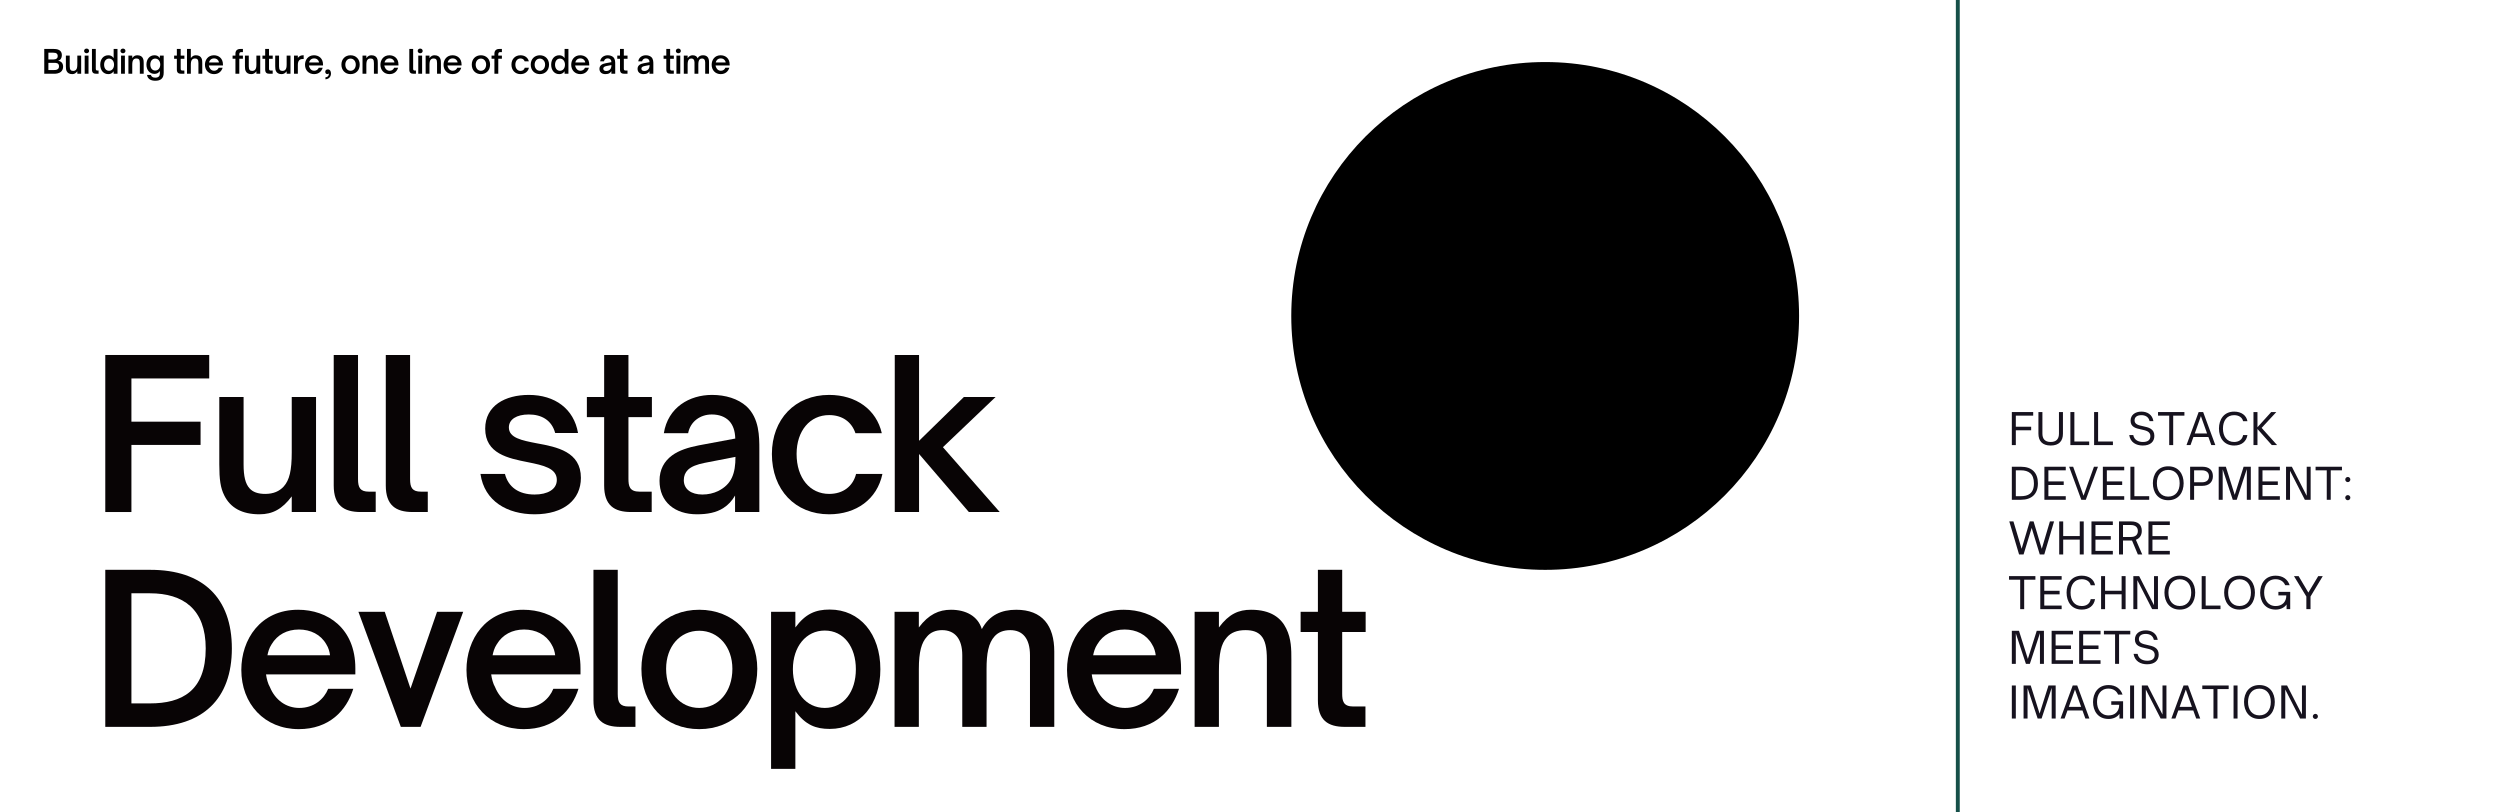 <svg xmlns="http://www.w3.org/2000/svg" xmlns:xlink="http://www.w3.org/1999/xlink" width="1280" zoomAndPan="magnify" viewBox="0 0 960 312" height="416" preserveAspectRatio="xMidYMid meet" version="1.0"><defs><g/><clipPath id="1d8c48cb63"><path d="M 495.848 23.824 L 690.844 23.824 L 690.844 218.824 L 495.848 218.824 Z M 495.848 23.824 " clip-rule="nonzero"/></clipPath><clipPath id="b55c65b488"><path d="M 593.348 23.824 C 539.496 23.824 495.848 67.477 495.848 121.324 C 495.848 175.172 539.496 218.824 593.348 218.824 C 647.195 218.824 690.844 175.172 690.844 121.324 C 690.844 67.477 647.195 23.824 593.348 23.824 Z M 593.348 23.824 " clip-rule="nonzero"/></clipPath></defs><rect x="-96" width="1152" fill="#ffffff" y="-31.2" height="374.4" fill-opacity="1"/><rect x="-96" width="1152" fill="#ffffff" y="-31.2" height="374.4" fill-opacity="1"/><g clip-path="url(#1d8c48cb63)"><g clip-path="url(#b55c65b488)"><path fill="#000000" d="M 495.848 23.824 L 690.844 23.824 L 690.844 218.824 L 495.848 218.824 Z M 495.848 23.824 " fill-opacity="1" fill-rule="nonzero"/></g></g><path stroke-linecap="round" transform="matrix(0, 0.75, -0.75, 0, 752.547, -6.322)" fill="none" stroke-linejoin="miter" d="M 1.003 1 L 431.862 1 " stroke="#165049" stroke-width="2" stroke-opacity="1" stroke-miterlimit="4"/><g fill="#000000" fill-opacity="1"><g transform="translate(16.108, 28.326)"><g><path d="M 4.754 0 C 5.391 0 6.551 -0.102 7.324 -0.785 C 7.789 -1.199 8.125 -1.859 8.125 -2.734 C 8.125 -4.008 7.426 -4.844 6.164 -4.992 C 7.102 -5.191 7.648 -6.039 7.648 -7.137 C 7.648 -7.824 7.449 -8.375 7.039 -8.773 C 6.551 -9.262 5.754 -9.523 4.594 -9.523 L 0.887 -9.523 L 0.887 0 Z M 2.473 -8.098 L 4.254 -8.098 C 4.93 -8.098 5.402 -8 5.703 -7.727 C 5.93 -7.512 6.066 -7.227 6.066 -6.812 C 6.066 -5.977 5.516 -5.504 4.52 -5.504 L 2.473 -5.504 Z M 2.473 -4.191 L 4.781 -4.191 C 5.465 -4.191 6.551 -4.145 6.551 -2.859 C 6.551 -2.371 6.391 -2.047 6.152 -1.836 C 5.715 -1.434 5.016 -1.422 4.566 -1.422 L 2.473 -1.422 Z M 2.473 -4.191 "/></g></g></g><g fill="#000000" fill-opacity="1"><g transform="translate(24.524, 28.326)"><g><path d="M 3.207 0.137 C 4.02 0.137 4.594 -0.188 5.168 -0.949 L 5.168 0 L 6.641 0 L 6.641 -6.977 L 5.168 -6.977 L 5.168 -3.605 C 5.168 -2.535 5.031 -1.934 4.68 -1.547 C 4.418 -1.262 4.055 -1.098 3.559 -1.098 C 3.121 -1.098 2.809 -1.211 2.609 -1.434 C 2.359 -1.711 2.246 -2.16 2.246 -2.883 L 2.246 -6.977 L 0.773 -6.977 L 0.773 -2.895 C 0.773 -1.961 0.848 -1.461 1.074 -1.012 C 1.449 -0.25 2.16 0.137 3.207 0.137 Z M 3.207 0.137 "/></g></g></g><g fill="#000000" fill-opacity="1"><g transform="translate(31.706, 28.326)"><g><path d="M 1.547 -7.875 C 2.086 -7.875 2.508 -8.25 2.508 -8.773 C 2.508 -9.297 2.086 -9.672 1.547 -9.672 C 1.023 -9.672 0.586 -9.297 0.586 -8.773 C 0.586 -8.25 1.023 -7.875 1.547 -7.875 Z M 2.285 0 L 2.285 -6.977 L 0.812 -6.977 L 0.812 0 Z M 2.285 0 "/></g></g></g><g fill="#000000" fill-opacity="1"><g transform="translate(34.536, 28.326)"><g><path d="M 3.32 0 L 3.32 -1.234 L 2.906 -1.234 C 2.383 -1.234 2.246 -1.473 2.246 -1.996 L 2.246 -9.523 L 0.773 -9.523 L 0.773 -1.609 C 0.773 -0.41 1.371 0 2.41 0 Z M 3.32 0 "/></g></g></g><g fill="#000000" fill-opacity="1"><g transform="translate(37.94, 28.326)"><g><path d="M 3.621 0.137 C 4.492 0.137 5.094 -0.125 5.703 -0.949 L 5.703 0 L 7.176 0 L 7.176 -9.523 L 5.703 -9.523 L 5.703 -6.027 C 5.078 -6.863 4.469 -7.102 3.621 -7.102 C 1.785 -7.102 0.551 -5.617 0.551 -3.48 C 0.551 -1.348 1.785 0.137 3.621 0.137 Z M 3.918 -1.137 C 2.758 -1.137 2.035 -2.133 2.035 -3.48 C 2.035 -4.828 2.758 -5.828 3.918 -5.828 C 5.055 -5.828 5.852 -4.855 5.852 -3.48 C 5.852 -2.109 5.055 -1.137 3.918 -1.137 Z M 3.918 -1.137 "/></g></g></g><g fill="#000000" fill-opacity="1"><g transform="translate(45.67, 28.326)"><g><path d="M 1.547 -7.875 C 2.086 -7.875 2.508 -8.25 2.508 -8.773 C 2.508 -9.297 2.086 -9.672 1.547 -9.672 C 1.023 -9.672 0.586 -9.297 0.586 -8.773 C 0.586 -8.25 1.023 -7.875 1.547 -7.875 Z M 2.285 0 L 2.285 -6.977 L 0.812 -6.977 L 0.812 0 Z M 2.285 0 "/></g></g></g><g fill="#000000" fill-opacity="1"><g transform="translate(48.5, 28.326)"><g><path d="M 2.285 0 L 2.285 -3.355 C 2.285 -4.457 2.422 -5.043 2.758 -5.418 C 3.008 -5.715 3.383 -5.867 3.895 -5.867 C 4.316 -5.867 4.629 -5.766 4.844 -5.527 C 5.094 -5.254 5.191 -4.805 5.191 -4.082 L 5.191 0 L 6.676 0 L 6.676 -4.082 C 6.676 -4.691 6.676 -5.34 6.363 -5.965 C 6.055 -6.602 5.441 -7.102 4.23 -7.102 C 3.48 -7.102 2.895 -6.852 2.285 -6.027 L 2.285 -6.977 L 0.812 -6.977 L 0.812 0 Z M 2.285 0 "/></g></g></g><g fill="#000000" fill-opacity="1"><g transform="translate(55.67, 28.326)"><g><path d="M 3.969 2.684 C 5.805 2.684 7.188 1.984 7.188 -0.387 L 7.188 -6.977 L 5.715 -6.977 L 5.715 -6.027 C 5.105 -6.852 4.504 -7.102 3.633 -7.102 C 1.797 -7.102 0.562 -5.617 0.562 -3.52 C 0.562 -1.449 1.797 0.039 3.645 0.039 C 4.492 0.039 5.105 -0.211 5.715 -1.047 L 5.715 -0.051 C 5.715 0.875 5.203 1.496 3.957 1.496 C 3.02 1.496 2.484 1.172 2.258 0.438 L 0.773 0.438 C 1.062 2.207 2.547 2.684 3.969 2.684 Z M 3.93 -1.234 C 2.77 -1.234 2.047 -2.234 2.047 -3.531 C 2.047 -4.828 2.781 -5.828 3.93 -5.828 C 5.066 -5.828 5.867 -4.855 5.867 -3.531 C 5.867 -2.207 5.078 -1.234 3.93 -1.234 Z M 3.93 -1.234 "/></g></g></g><g fill="#000000" fill-opacity="1"><g transform="translate(63.412, 28.326)"><g/></g></g><g fill="#000000" fill-opacity="1"><g transform="translate(66.554, 28.326)"><g><path d="M 4.242 0 L 4.242 -1.234 L 3.508 -1.234 C 2.895 -1.234 2.832 -1.574 2.832 -2.023 L 2.832 -5.754 L 4.254 -5.754 L 4.254 -6.977 L 2.832 -6.977 L 2.832 -9.523 L 1.359 -9.523 L 1.359 -6.977 L 0.312 -6.977 L 0.312 -5.754 L 1.359 -5.754 L 1.359 -1.609 C 1.359 -0.41 1.961 0 2.996 0 Z M 4.242 0 "/></g></g></g><g fill="#000000" fill-opacity="1"><g transform="translate(70.993, 28.326)"><g><path d="M 2.285 0 L 2.285 -3.355 C 2.285 -4.457 2.434 -5.043 2.77 -5.418 C 3.02 -5.715 3.383 -5.867 3.895 -5.867 C 4.316 -5.867 4.629 -5.766 4.844 -5.527 C 5.094 -5.254 5.203 -4.805 5.203 -4.082 L 5.203 0 L 6.676 0 L 6.676 -4.082 C 6.676 -4.691 6.676 -5.34 6.379 -5.965 C 6.055 -6.602 5.453 -7.102 4.242 -7.102 C 3.496 -7.102 2.895 -6.852 2.285 -6.027 L 2.285 -9.523 L 0.812 -9.523 L 0.812 0 Z M 2.285 0 "/></g></g></g><g fill="#000000" fill-opacity="1"><g transform="translate(78.175, 28.326)"><g><path d="M 4.008 0.137 C 5.84 0.137 6.902 -0.973 7.312 -2.309 L 5.789 -2.309 C 5.543 -1.684 4.93 -1.148 4.043 -1.148 C 3.246 -1.148 2.582 -1.621 2.258 -2.41 C 2.133 -2.621 2.059 -2.922 2.023 -3.184 L 7.438 -3.184 L 7.438 -3.559 C 7.438 -5.977 5.754 -7.102 3.969 -7.102 C 1.672 -7.102 0.523 -5.293 0.523 -3.457 C 0.523 -1.398 1.922 0.137 4.008 0.137 Z M 2.109 -4.344 C 2.148 -4.531 2.207 -4.781 2.359 -5.004 C 2.707 -5.59 3.293 -5.902 4.02 -5.902 C 4.719 -5.902 5.34 -5.605 5.68 -5.004 C 5.816 -4.793 5.879 -4.543 5.902 -4.344 Z M 2.109 -4.344 "/></g></g></g><g fill="#000000" fill-opacity="1"><g transform="translate(85.868, 28.326)"><g/></g></g><g fill="#000000" fill-opacity="1"><g transform="translate(89.009, 28.326)"><g><path d="M 2.883 0 L 2.883 -5.766 L 4.27 -5.766 L 4.27 -6.977 L 2.883 -6.977 L 2.883 -7.488 C 2.883 -8.086 3.156 -8.312 3.621 -8.312 L 4.27 -8.312 L 4.27 -9.523 L 3.27 -9.523 C 2.047 -9.523 1.398 -8.875 1.398 -7.699 L 1.398 -6.977 L 0.301 -6.977 L 0.301 -5.766 L 1.398 -5.766 L 1.398 0 Z M 2.883 0 "/></g></g></g><g fill="#000000" fill-opacity="1"><g transform="translate(93.286, 28.326)"><g><path d="M 3.207 0.137 C 4.02 0.137 4.594 -0.188 5.168 -0.949 L 5.168 0 L 6.641 0 L 6.641 -6.977 L 5.168 -6.977 L 5.168 -3.605 C 5.168 -2.535 5.031 -1.934 4.68 -1.547 C 4.418 -1.262 4.055 -1.098 3.559 -1.098 C 3.121 -1.098 2.809 -1.211 2.609 -1.434 C 2.359 -1.711 2.246 -2.16 2.246 -2.883 L 2.246 -6.977 L 0.773 -6.977 L 0.773 -2.895 C 0.773 -1.961 0.848 -1.461 1.074 -1.012 C 1.449 -0.25 2.16 0.137 3.207 0.137 Z M 3.207 0.137 "/></g></g></g><g fill="#000000" fill-opacity="1"><g transform="translate(100.468, 28.326)"><g><path d="M 4.242 0 L 4.242 -1.234 L 3.508 -1.234 C 2.895 -1.234 2.832 -1.574 2.832 -2.023 L 2.832 -5.754 L 4.254 -5.754 L 4.254 -6.977 L 2.832 -6.977 L 2.832 -9.523 L 1.359 -9.523 L 1.359 -6.977 L 0.312 -6.977 L 0.312 -5.754 L 1.359 -5.754 L 1.359 -1.609 C 1.359 -0.41 1.961 0 2.996 0 Z M 4.242 0 "/></g></g></g><g fill="#000000" fill-opacity="1"><g transform="translate(104.906, 28.326)"><g><path d="M 3.207 0.137 C 4.02 0.137 4.594 -0.188 5.168 -0.949 L 5.168 0 L 6.641 0 L 6.641 -6.977 L 5.168 -6.977 L 5.168 -3.605 C 5.168 -2.535 5.031 -1.934 4.68 -1.547 C 4.418 -1.262 4.055 -1.098 3.559 -1.098 C 3.121 -1.098 2.809 -1.211 2.609 -1.434 C 2.359 -1.711 2.246 -2.16 2.246 -2.883 L 2.246 -6.977 L 0.773 -6.977 L 0.773 -2.895 C 0.773 -1.961 0.848 -1.461 1.074 -1.012 C 1.449 -0.25 2.16 0.137 3.207 0.137 Z M 3.207 0.137 "/></g></g></g><g fill="#000000" fill-opacity="1"><g transform="translate(112.088, 28.326)"><g><path d="M 2.285 0 L 2.285 -3.371 C 2.285 -4.27 2.473 -4.855 2.859 -5.215 C 3.156 -5.516 3.57 -5.664 4.145 -5.664 L 4.52 -5.664 L 4.52 -7.102 L 4.355 -7.102 C 3.496 -7.102 2.859 -6.852 2.285 -6.102 L 2.285 -6.977 L 0.812 -6.977 L 0.812 0 Z M 2.285 0 "/></g></g></g><g fill="#000000" fill-opacity="1"><g transform="translate(116.602, 28.326)"><g><path d="M 4.008 0.137 C 5.84 0.137 6.902 -0.973 7.312 -2.309 L 5.789 -2.309 C 5.543 -1.684 4.93 -1.148 4.043 -1.148 C 3.246 -1.148 2.582 -1.621 2.258 -2.41 C 2.133 -2.621 2.059 -2.922 2.023 -3.184 L 7.438 -3.184 L 7.438 -3.559 C 7.438 -5.977 5.754 -7.102 3.969 -7.102 C 1.672 -7.102 0.523 -5.293 0.523 -3.457 C 0.523 -1.398 1.922 0.137 4.008 0.137 Z M 2.109 -4.344 C 2.148 -4.531 2.207 -4.781 2.359 -5.004 C 2.707 -5.59 3.293 -5.902 4.02 -5.902 C 4.719 -5.902 5.34 -5.605 5.68 -5.004 C 5.816 -4.793 5.879 -4.543 5.902 -4.344 Z M 2.109 -4.344 "/></g></g></g><g fill="#000000" fill-opacity="1"><g transform="translate(124.295, 28.326)"><g><path d="M 0.676 2.133 C 2.234 2.008 2.797 0.91 2.797 -0.102 C 2.797 -1.035 2.371 -1.684 1.586 -1.684 C 0.984 -1.684 0.598 -1.297 0.598 -0.75 C 0.598 -0.199 0.973 0.125 1.371 0.125 C 1.637 0.125 1.836 0.051 1.973 -0.148 C 1.984 -0.023 1.984 0.102 1.973 0.211 C 1.922 0.859 1.461 1.297 0.676 1.359 Z M 0.676 2.133 "/></g></g></g><g fill="#000000" fill-opacity="1"><g transform="translate(127.436, 28.326)"><g/></g></g><g fill="#000000" fill-opacity="1"><g transform="translate(130.578, 28.326)"><g><path d="M 4.031 0.137 C 6.129 0.137 7.551 -1.371 7.551 -3.52 C 7.551 -5.617 6.102 -7.102 4.031 -7.102 C 1.961 -7.102 0.523 -5.617 0.523 -3.52 C 0.523 -1.348 1.961 0.137 4.031 0.137 Z M 4.031 -1.148 C 2.871 -1.148 2.023 -2.109 2.023 -3.52 C 2.023 -4.867 2.859 -5.828 4.031 -5.828 C 5.203 -5.828 6.039 -4.844 6.039 -3.52 C 6.039 -2.133 5.203 -1.148 4.031 -1.148 Z M 4.031 -1.148 "/></g></g></g><g fill="#000000" fill-opacity="1"><g transform="translate(138.396, 28.326)"><g><path d="M 2.285 0 L 2.285 -3.355 C 2.285 -4.457 2.422 -5.043 2.758 -5.418 C 3.008 -5.715 3.383 -5.867 3.895 -5.867 C 4.316 -5.867 4.629 -5.766 4.844 -5.527 C 5.094 -5.254 5.191 -4.805 5.191 -4.082 L 5.191 0 L 6.676 0 L 6.676 -4.082 C 6.676 -4.691 6.676 -5.34 6.363 -5.965 C 6.055 -6.602 5.441 -7.102 4.23 -7.102 C 3.48 -7.102 2.895 -6.852 2.285 -6.027 L 2.285 -6.977 L 0.812 -6.977 L 0.812 0 Z M 2.285 0 "/></g></g></g><g fill="#000000" fill-opacity="1"><g transform="translate(145.565, 28.326)"><g><path d="M 4.008 0.137 C 5.84 0.137 6.902 -0.973 7.312 -2.309 L 5.789 -2.309 C 5.543 -1.684 4.93 -1.148 4.043 -1.148 C 3.246 -1.148 2.582 -1.621 2.258 -2.41 C 2.133 -2.621 2.059 -2.922 2.023 -3.184 L 7.438 -3.184 L 7.438 -3.559 C 7.438 -5.977 5.754 -7.102 3.969 -7.102 C 1.672 -7.102 0.523 -5.293 0.523 -3.457 C 0.523 -1.398 1.922 0.137 4.008 0.137 Z M 2.109 -4.344 C 2.148 -4.531 2.207 -4.781 2.359 -5.004 C 2.707 -5.59 3.293 -5.902 4.02 -5.902 C 4.719 -5.902 5.34 -5.605 5.68 -5.004 C 5.816 -4.793 5.879 -4.543 5.902 -4.344 Z M 2.109 -4.344 "/></g></g></g><g fill="#000000" fill-opacity="1"><g transform="translate(153.258, 28.326)"><g/></g></g><g fill="#000000" fill-opacity="1"><g transform="translate(156.4, 28.326)"><g><path d="M 3.32 0 L 3.32 -1.234 L 2.906 -1.234 C 2.383 -1.234 2.246 -1.473 2.246 -1.996 L 2.246 -9.523 L 0.773 -9.523 L 0.773 -1.609 C 0.773 -0.41 1.371 0 2.41 0 Z M 3.32 0 "/></g></g></g><g fill="#000000" fill-opacity="1"><g transform="translate(159.804, 28.326)"><g><path d="M 1.547 -7.875 C 2.086 -7.875 2.508 -8.25 2.508 -8.773 C 2.508 -9.297 2.086 -9.672 1.547 -9.672 C 1.023 -9.672 0.586 -9.297 0.586 -8.773 C 0.586 -8.25 1.023 -7.875 1.547 -7.875 Z M 2.285 0 L 2.285 -6.977 L 0.812 -6.977 L 0.812 0 Z M 2.285 0 "/></g></g></g><g fill="#000000" fill-opacity="1"><g transform="translate(162.634, 28.326)"><g><path d="M 2.285 0 L 2.285 -3.355 C 2.285 -4.457 2.422 -5.043 2.758 -5.418 C 3.008 -5.715 3.383 -5.867 3.895 -5.867 C 4.316 -5.867 4.629 -5.766 4.844 -5.527 C 5.094 -5.254 5.191 -4.805 5.191 -4.082 L 5.191 0 L 6.676 0 L 6.676 -4.082 C 6.676 -4.691 6.676 -5.34 6.363 -5.965 C 6.055 -6.602 5.441 -7.102 4.23 -7.102 C 3.48 -7.102 2.895 -6.852 2.285 -6.027 L 2.285 -6.977 L 0.812 -6.977 L 0.812 0 Z M 2.285 0 "/></g></g></g><g fill="#000000" fill-opacity="1"><g transform="translate(169.803, 28.326)"><g><path d="M 4.008 0.137 C 5.84 0.137 6.902 -0.973 7.312 -2.309 L 5.789 -2.309 C 5.543 -1.684 4.93 -1.148 4.043 -1.148 C 3.246 -1.148 2.582 -1.621 2.258 -2.41 C 2.133 -2.621 2.059 -2.922 2.023 -3.184 L 7.438 -3.184 L 7.438 -3.559 C 7.438 -5.977 5.754 -7.102 3.969 -7.102 C 1.672 -7.102 0.523 -5.293 0.523 -3.457 C 0.523 -1.398 1.922 0.137 4.008 0.137 Z M 2.109 -4.344 C 2.148 -4.531 2.207 -4.781 2.359 -5.004 C 2.707 -5.59 3.293 -5.902 4.02 -5.902 C 4.719 -5.902 5.34 -5.605 5.68 -5.004 C 5.816 -4.793 5.879 -4.543 5.902 -4.344 Z M 2.109 -4.344 "/></g></g></g><g fill="#000000" fill-opacity="1"><g transform="translate(177.496, 28.326)"><g/></g></g><g fill="#000000" fill-opacity="1"><g transform="translate(180.638, 28.326)"><g><path d="M 4.031 0.137 C 6.129 0.137 7.551 -1.371 7.551 -3.52 C 7.551 -5.617 6.102 -7.102 4.031 -7.102 C 1.961 -7.102 0.523 -5.617 0.523 -3.52 C 0.523 -1.348 1.961 0.137 4.031 0.137 Z M 4.031 -1.148 C 2.871 -1.148 2.023 -2.109 2.023 -3.52 C 2.023 -4.867 2.859 -5.828 4.031 -5.828 C 5.203 -5.828 6.039 -4.844 6.039 -3.52 C 6.039 -2.133 5.203 -1.148 4.031 -1.148 Z M 4.031 -1.148 "/></g></g></g><g fill="#000000" fill-opacity="1"><g transform="translate(188.456, 28.326)"><g><path d="M 2.883 0 L 2.883 -5.766 L 4.27 -5.766 L 4.27 -6.977 L 2.883 -6.977 L 2.883 -7.488 C 2.883 -8.086 3.156 -8.312 3.621 -8.312 L 4.27 -8.312 L 4.27 -9.523 L 3.27 -9.523 C 2.047 -9.523 1.398 -8.875 1.398 -7.699 L 1.398 -6.977 L 0.301 -6.977 L 0.301 -5.766 L 1.398 -5.766 L 1.398 0 Z M 2.883 0 "/></g></g></g><g fill="#000000" fill-opacity="1"><g transform="translate(192.732, 28.326)"><g/></g></g><g fill="#000000" fill-opacity="1"><g transform="translate(195.874, 28.326)"><g><path d="M 3.992 0.137 C 5.641 0.137 6.902 -0.773 7.227 -2.309 L 5.629 -2.309 C 5.441 -1.574 4.855 -1.098 3.992 -1.098 C 2.832 -1.098 2.023 -2.059 2.023 -3.52 C 2.023 -4.93 2.832 -5.879 3.992 -5.879 C 4.781 -5.879 5.355 -5.48 5.59 -4.781 L 7.188 -4.781 C 6.863 -6.203 5.641 -7.102 3.992 -7.102 C 1.922 -7.102 0.523 -5.617 0.523 -3.52 C 0.523 -1.348 1.934 0.137 3.992 0.137 Z M 3.992 0.137 "/></g></g></g><g fill="#000000" fill-opacity="1"><g transform="translate(203.28, 28.326)"><g><path d="M 4.031 0.137 C 6.129 0.137 7.551 -1.371 7.551 -3.52 C 7.551 -5.617 6.102 -7.102 4.031 -7.102 C 1.961 -7.102 0.523 -5.617 0.523 -3.52 C 0.523 -1.348 1.961 0.137 4.031 0.137 Z M 4.031 -1.148 C 2.871 -1.148 2.023 -2.109 2.023 -3.52 C 2.023 -4.867 2.859 -5.828 4.031 -5.828 C 5.203 -5.828 6.039 -4.844 6.039 -3.52 C 6.039 -2.133 5.203 -1.148 4.031 -1.148 Z M 4.031 -1.148 "/></g></g></g><g fill="#000000" fill-opacity="1"><g transform="translate(211.098, 28.326)"><g><path d="M 3.621 0.137 C 4.492 0.137 5.094 -0.125 5.703 -0.949 L 5.703 0 L 7.176 0 L 7.176 -9.523 L 5.703 -9.523 L 5.703 -6.027 C 5.078 -6.863 4.469 -7.102 3.621 -7.102 C 1.785 -7.102 0.551 -5.617 0.551 -3.48 C 0.551 -1.348 1.785 0.137 3.621 0.137 Z M 3.918 -1.137 C 2.758 -1.137 2.035 -2.133 2.035 -3.48 C 2.035 -4.828 2.758 -5.828 3.918 -5.828 C 5.055 -5.828 5.852 -4.855 5.852 -3.48 C 5.852 -2.109 5.055 -1.137 3.918 -1.137 Z M 3.918 -1.137 "/></g></g></g><g fill="#000000" fill-opacity="1"><g transform="translate(218.828, 28.326)"><g><path d="M 4.008 0.137 C 5.84 0.137 6.902 -0.973 7.312 -2.309 L 5.789 -2.309 C 5.543 -1.684 4.93 -1.148 4.043 -1.148 C 3.246 -1.148 2.582 -1.621 2.258 -2.41 C 2.133 -2.621 2.059 -2.922 2.023 -3.184 L 7.438 -3.184 L 7.438 -3.559 C 7.438 -5.977 5.754 -7.102 3.969 -7.102 C 1.672 -7.102 0.523 -5.293 0.523 -3.457 C 0.523 -1.398 1.922 0.137 4.008 0.137 Z M 2.109 -4.344 C 2.148 -4.531 2.207 -4.781 2.359 -5.004 C 2.707 -5.59 3.293 -5.902 4.02 -5.902 C 4.719 -5.902 5.34 -5.605 5.68 -5.004 C 5.816 -4.793 5.879 -4.543 5.902 -4.344 Z M 2.109 -4.344 "/></g></g></g><g fill="#000000" fill-opacity="1"><g transform="translate(226.521, 28.326)"><g/></g></g><g fill="#000000" fill-opacity="1"><g transform="translate(229.663, 28.326)"><g><path d="M 2.797 0.137 C 3.418 0.137 3.969 0.039 4.406 -0.25 C 4.68 -0.426 4.918 -0.676 5.105 -1 L 5.105 0 L 6.578 0 L 6.578 -3.781 C 6.578 -4.582 6.578 -5.68 5.805 -6.402 C 5.277 -6.875 4.52 -7.102 3.707 -7.102 C 2.348 -7.102 1.035 -6.352 0.785 -4.781 L 2.258 -4.781 C 2.395 -5.492 2.996 -5.914 3.695 -5.914 C 4.145 -5.914 4.492 -5.777 4.742 -5.527 C 4.98 -5.277 5.105 -4.93 5.117 -4.457 L 2.906 -4.043 C 2.27 -3.918 1.711 -3.742 1.285 -3.434 C 0.812 -3.082 0.523 -2.582 0.523 -1.898 C 0.523 -0.598 1.461 0.137 2.797 0.137 Z M 3.121 -1.062 C 2.457 -1.062 1.996 -1.371 1.996 -1.934 C 1.996 -2.195 2.086 -2.395 2.246 -2.559 C 2.457 -2.758 2.77 -2.883 3.27 -2.984 L 5.129 -3.344 C 5.129 -2.348 4.906 -1.684 4.082 -1.273 C 3.793 -1.137 3.469 -1.062 3.121 -1.062 Z M 3.121 -1.062 "/></g></g></g><g fill="#000000" fill-opacity="1"><g transform="translate(236.72, 28.326)"><g><path d="M 4.242 0 L 4.242 -1.234 L 3.508 -1.234 C 2.895 -1.234 2.832 -1.574 2.832 -2.023 L 2.832 -5.754 L 4.254 -5.754 L 4.254 -6.977 L 2.832 -6.977 L 2.832 -9.523 L 1.359 -9.523 L 1.359 -6.977 L 0.312 -6.977 L 0.312 -5.754 L 1.359 -5.754 L 1.359 -1.609 C 1.359 -0.41 1.961 0 2.996 0 Z M 4.242 0 "/></g></g></g><g fill="#000000" fill-opacity="1"><g transform="translate(241.159, 28.326)"><g/></g></g><g fill="#000000" fill-opacity="1"><g transform="translate(244.301, 28.326)"><g><path d="M 2.797 0.137 C 3.418 0.137 3.969 0.039 4.406 -0.25 C 4.68 -0.426 4.918 -0.676 5.105 -1 L 5.105 0 L 6.578 0 L 6.578 -3.781 C 6.578 -4.582 6.578 -5.68 5.805 -6.402 C 5.277 -6.875 4.52 -7.102 3.707 -7.102 C 2.348 -7.102 1.035 -6.352 0.785 -4.781 L 2.258 -4.781 C 2.395 -5.492 2.996 -5.914 3.695 -5.914 C 4.145 -5.914 4.492 -5.777 4.742 -5.527 C 4.98 -5.277 5.105 -4.93 5.117 -4.457 L 2.906 -4.043 C 2.27 -3.918 1.711 -3.742 1.285 -3.434 C 0.812 -3.082 0.523 -2.582 0.523 -1.898 C 0.523 -0.598 1.461 0.137 2.797 0.137 Z M 3.121 -1.062 C 2.457 -1.062 1.996 -1.371 1.996 -1.934 C 1.996 -2.195 2.086 -2.395 2.246 -2.559 C 2.457 -2.758 2.77 -2.883 3.27 -2.984 L 5.129 -3.344 C 5.129 -2.348 4.906 -1.684 4.082 -1.273 C 3.793 -1.137 3.469 -1.062 3.121 -1.062 Z M 3.121 -1.062 "/></g></g></g><g fill="#000000" fill-opacity="1"><g transform="translate(251.358, 28.326)"><g/></g></g><g fill="#000000" fill-opacity="1"><g transform="translate(254.5, 28.326)"><g><path d="M 4.242 0 L 4.242 -1.234 L 3.508 -1.234 C 2.895 -1.234 2.832 -1.574 2.832 -2.023 L 2.832 -5.754 L 4.254 -5.754 L 4.254 -6.977 L 2.832 -6.977 L 2.832 -9.523 L 1.359 -9.523 L 1.359 -6.977 L 0.312 -6.977 L 0.312 -5.754 L 1.359 -5.754 L 1.359 -1.609 C 1.359 -0.41 1.961 0 2.996 0 Z M 4.242 0 "/></g></g></g><g fill="#000000" fill-opacity="1"><g transform="translate(258.938, 28.326)"><g><path d="M 1.547 -7.875 C 2.086 -7.875 2.508 -8.25 2.508 -8.773 C 2.508 -9.297 2.086 -9.672 1.547 -9.672 C 1.023 -9.672 0.586 -9.297 0.586 -8.773 C 0.586 -8.25 1.023 -7.875 1.547 -7.875 Z M 2.285 0 L 2.285 -6.977 L 0.812 -6.977 L 0.812 0 Z M 2.285 0 "/></g></g></g><g fill="#000000" fill-opacity="1"><g transform="translate(261.769, 28.326)"><g><path d="M 2.285 0 L 2.285 -3.508 C 2.285 -4.555 2.445 -5.105 2.77 -5.465 C 2.984 -5.727 3.309 -5.867 3.695 -5.867 C 4.457 -5.867 4.918 -5.355 4.918 -4.344 L 4.918 0 L 6.391 0 L 6.391 -3.508 C 6.391 -4.441 6.504 -5.078 6.875 -5.492 C 7.09 -5.727 7.402 -5.867 7.824 -5.867 C 8.574 -5.867 9.023 -5.367 9.023 -4.344 L 9.023 0 L 10.496 0 L 10.496 -4.566 C 10.496 -6.141 9.773 -7.102 8.188 -7.102 C 7.301 -7.102 6.566 -6.789 6.102 -5.93 C 5.867 -6.715 5.141 -7.102 4.23 -7.102 C 3.508 -7.102 2.883 -6.828 2.285 -6.027 L 2.285 -6.977 L 0.812 -6.977 L 0.812 0 Z M 2.285 0 "/></g></g></g><g fill="#000000" fill-opacity="1"><g transform="translate(272.753, 28.326)"><g><path d="M 4.008 0.137 C 5.84 0.137 6.902 -0.973 7.312 -2.309 L 5.789 -2.309 C 5.543 -1.684 4.93 -1.148 4.043 -1.148 C 3.246 -1.148 2.582 -1.621 2.258 -2.41 C 2.133 -2.621 2.059 -2.922 2.023 -3.184 L 7.438 -3.184 L 7.438 -3.559 C 7.438 -5.977 5.754 -7.102 3.969 -7.102 C 1.672 -7.102 0.523 -5.293 0.523 -3.457 C 0.523 -1.398 1.922 0.137 4.008 0.137 Z M 2.109 -4.344 C 2.148 -4.531 2.207 -4.781 2.359 -5.004 C 2.707 -5.59 3.293 -5.902 4.02 -5.902 C 4.719 -5.902 5.34 -5.605 5.68 -5.004 C 5.816 -4.793 5.879 -4.543 5.902 -4.344 Z M 2.109 -4.344 "/></g></g></g><g fill="#080405" fill-opacity="1"><g transform="translate(34.816, 196.618)"><g><path d="M 15.648 0 L 15.648 -25.766 L 42.203 -25.766 L 42.203 -34.695 L 15.648 -34.695 L 15.648 -51.293 L 45.523 -51.293 L 45.523 -60.305 L 5.613 -60.305 L 5.613 0 Z M 15.648 0 "/></g></g></g><g fill="#080405" fill-opacity="1"><g transform="translate(79.31, 196.618)"><g><path d="M 20.312 0.871 C 25.449 0.871 29.086 -1.184 32.719 -6.008 L 32.719 0 L 42.047 0 L 42.047 -44.18 L 32.719 -44.18 L 32.719 -22.84 C 32.719 -16.043 31.852 -12.25 29.637 -9.801 C 27.977 -7.984 25.688 -6.957 22.523 -6.957 C 19.758 -6.957 17.781 -7.668 16.52 -9.09 C 14.938 -10.828 14.227 -13.672 14.227 -18.258 L 14.227 -44.18 L 4.898 -44.18 L 4.898 -18.336 C 4.898 -12.41 5.375 -9.246 6.797 -6.402 C 9.168 -1.582 13.672 0.871 20.312 0.871 Z M 20.312 0.871 "/></g></g></g><g fill="#080405" fill-opacity="1"><g transform="translate(123.251, 196.618)"><g><path d="M 21.023 0 L 21.023 -7.824 L 18.414 -7.824 C 15.094 -7.824 14.227 -9.324 14.227 -12.645 L 14.227 -60.305 L 4.898 -60.305 L 4.898 -10.195 C 4.898 -2.609 8.695 0 15.254 0 Z M 21.023 0 "/></g></g></g><g fill="#080405" fill-opacity="1"><g transform="translate(143.245, 196.618)"><g><path d="M 21.023 0 L 21.023 -7.824 L 18.414 -7.824 C 15.094 -7.824 14.227 -9.324 14.227 -12.645 L 14.227 -60.305 L 4.898 -60.305 L 4.898 -10.195 C 4.898 -2.609 8.695 0 15.254 0 Z M 21.023 0 "/></g></g></g><g fill="#080405" fill-opacity="1"><g transform="translate(163.24, 196.618)"><g/></g></g><g fill="#080405" fill-opacity="1"><g transform="translate(181.575, 196.618)"><g><path d="M 23.711 0.871 C 34.934 0.871 41.492 -4.742 41.492 -13.121 C 41.492 -23.156 32.324 -24.977 24.5 -26.398 C 18.809 -27.504 13.832 -28.453 13.832 -32.484 C 13.832 -35.566 16.754 -37.461 21.496 -37.461 C 26.32 -37.461 30.27 -35.328 31.613 -30.348 L 40.387 -30.348 C 38.805 -39.598 31.535 -44.973 21.496 -44.973 C 12.41 -44.973 4.742 -40.859 4.742 -32.008 C 4.742 -22.367 13.594 -20.629 21.18 -19.125 C 27.031 -17.941 32.246 -16.836 32.246 -12.328 C 32.246 -8.695 28.691 -6.719 23.711 -6.719 C 17.547 -6.719 13.594 -9.641 12.328 -14.621 L 2.926 -14.621 C 4.426 -4.109 13.277 0.871 23.711 0.871 Z M 23.711 0.871 "/></g></g></g><g fill="#080405" fill-opacity="1"><g transform="translate(223.382, 196.618)"><g><path d="M 26.871 0 L 26.871 -7.824 L 22.207 -7.824 C 18.336 -7.824 17.941 -9.957 17.941 -12.805 L 17.941 -36.434 L 26.949 -36.434 L 26.949 -44.18 L 17.941 -44.18 L 17.941 -60.305 L 8.613 -60.305 L 8.613 -44.18 L 1.977 -44.18 L 1.977 -36.434 L 8.613 -36.434 L 8.613 -10.195 C 8.613 -2.609 12.41 0 18.969 0 Z M 26.871 0 "/></g></g></g><g fill="#080405" fill-opacity="1"><g transform="translate(249.936, 196.618)"><g><path d="M 17.703 0.871 C 21.656 0.871 25.133 0.238 27.898 -1.582 C 29.637 -2.688 31.141 -4.27 32.324 -6.324 L 32.324 0 L 41.652 0 L 41.652 -23.949 C 41.652 -29.004 41.652 -35.961 36.75 -40.547 C 33.434 -43.547 28.609 -44.973 23.473 -44.973 C 14.859 -44.973 6.559 -40.23 4.98 -30.27 L 14.305 -30.27 C 15.176 -34.777 18.969 -37.461 23.395 -37.461 C 26.238 -37.461 28.453 -36.594 30.035 -35.012 C 31.535 -33.434 32.324 -31.219 32.406 -28.215 L 18.414 -25.605 C 14.383 -24.816 10.828 -23.711 8.141 -21.734 C 5.137 -19.523 3.32 -16.359 3.32 -12.012 C 3.32 -3.793 9.246 0.871 17.703 0.871 Z M 19.758 -6.719 C 15.57 -6.719 12.645 -8.695 12.645 -12.25 C 12.645 -13.91 13.199 -15.176 14.227 -16.203 C 15.57 -17.465 17.547 -18.258 20.707 -18.891 L 32.484 -21.18 C 32.484 -14.859 31.062 -10.668 25.844 -8.062 C 24.027 -7.191 21.973 -6.719 19.758 -6.719 Z M 19.758 -6.719 "/></g></g></g><g fill="#080405" fill-opacity="1"><g transform="translate(293.087, 196.618)"><g><path d="M 25.293 0.871 C 35.723 0.871 43.707 -4.898 45.762 -14.621 L 35.645 -14.621 C 34.461 -9.957 30.746 -6.957 25.293 -6.957 C 17.941 -6.957 12.805 -13.039 12.805 -22.289 C 12.805 -31.219 17.941 -37.227 25.293 -37.227 C 30.27 -37.227 33.906 -34.695 35.406 -30.27 L 45.523 -30.27 C 43.469 -39.281 35.723 -44.973 25.293 -44.973 C 12.172 -44.973 3.32 -35.566 3.32 -22.289 C 3.32 -8.535 12.25 0.871 25.293 0.871 Z M 25.293 0.871 "/></g></g></g><g fill="#080405" fill-opacity="1"><g transform="translate(338.451, 196.618)"><g><path d="M 14.465 0 L 14.465 -22.289 L 33.59 0 L 45.445 0 L 23.633 -24.895 L 43.863 -44.18 L 31.691 -44.18 L 14.465 -27.348 L 14.465 -60.305 L 5.137 -60.305 L 5.137 0 Z M 14.465 0 "/></g></g></g><g fill="#080405" fill-opacity="1"><g transform="translate(34.816, 279.118)"><g><path d="M 22.84 0 C 43.152 0 54.219 -10.828 54.219 -30.113 C 54.219 -49.477 43.152 -60.305 22.922 -60.305 L 5.613 -60.305 L 5.613 0 Z M 15.648 -51.293 L 22.762 -51.293 C 35.566 -51.293 44.18 -45.207 44.18 -30.113 C 44.18 -13.754 35.012 -9.012 22.762 -9.012 L 15.648 -9.012 Z M 15.648 -51.293 "/></g></g></g><g fill="#080405" fill-opacity="1"><g transform="translate(89.347, 279.118)"><g><path d="M 25.371 0.871 C 36.988 0.871 43.707 -6.164 46.316 -14.621 L 36.672 -14.621 C 35.09 -10.668 31.219 -7.27 25.605 -7.27 C 20.551 -7.27 16.359 -10.273 14.305 -15.254 C 13.516 -16.598 13.039 -18.496 12.805 -20.152 L 47.105 -20.152 L 47.105 -22.523 C 47.105 -37.859 36.434 -44.973 25.133 -44.973 C 10.59 -44.973 3.32 -33.512 3.32 -21.895 C 3.32 -8.852 12.172 0.871 25.371 0.871 Z M 13.355 -27.504 C 13.594 -28.691 13.988 -30.27 14.938 -31.691 C 17.152 -35.406 20.867 -37.383 25.449 -37.383 C 29.875 -37.383 33.828 -35.488 35.961 -31.691 C 36.832 -30.348 37.227 -28.77 37.383 -27.504 Z M 13.355 -27.504 "/></g></g></g><g fill="#080405" fill-opacity="1"><g transform="translate(136.528, 279.118)"><g><path d="M 24.977 0 L 41.336 -44.18 L 31.297 -44.18 L 21.102 -14.699 L 11.223 -44.18 L 1.105 -44.18 L 17.387 0 Z M 24.977 0 "/></g></g></g><g fill="#080405" fill-opacity="1"><g transform="translate(175.806, 279.118)"><g><path d="M 25.371 0.871 C 36.988 0.871 43.707 -6.164 46.316 -14.621 L 36.672 -14.621 C 35.09 -10.668 31.219 -7.27 25.605 -7.27 C 20.551 -7.27 16.359 -10.273 14.305 -15.254 C 13.516 -16.598 13.039 -18.496 12.805 -20.152 L 47.105 -20.152 L 47.105 -22.523 C 47.105 -37.859 36.434 -44.973 25.133 -44.973 C 10.59 -44.973 3.32 -33.512 3.32 -21.895 C 3.32 -8.852 12.172 0.871 25.371 0.871 Z M 13.355 -27.504 C 13.594 -28.691 13.988 -30.27 14.938 -31.691 C 17.152 -35.406 20.867 -37.383 25.449 -37.383 C 29.875 -37.383 33.828 -35.488 35.961 -31.691 C 36.832 -30.348 37.227 -28.77 37.383 -27.504 Z M 13.355 -27.504 "/></g></g></g><g fill="#080405" fill-opacity="1"><g transform="translate(222.988, 279.118)"><g><path d="M 21.023 0 L 21.023 -7.824 L 18.414 -7.824 C 15.094 -7.824 14.227 -9.324 14.227 -12.645 L 14.227 -60.305 L 4.898 -60.305 L 4.898 -10.195 C 4.898 -2.609 8.695 0 15.254 0 Z M 21.023 0 "/></g></g></g><g fill="#080405" fill-opacity="1"><g transform="translate(242.982, 279.118)"><g><path d="M 25.527 0.871 C 38.805 0.871 47.816 -8.695 47.816 -22.289 C 47.816 -35.566 38.648 -44.973 25.527 -44.973 C 12.41 -44.973 3.32 -35.566 3.32 -22.289 C 3.32 -8.535 12.41 0.871 25.527 0.871 Z M 25.527 -7.27 C 18.18 -7.27 12.805 -13.355 12.805 -22.289 C 12.805 -30.824 18.098 -36.91 25.527 -36.91 C 32.957 -36.91 38.254 -30.664 38.254 -22.289 C 38.254 -13.516 32.957 -7.27 25.527 -7.27 Z M 25.527 -7.27 "/></g></g></g><g fill="#080405" fill-opacity="1"><g transform="translate(290.954, 279.118)"><g><path d="M 27.664 -45.051 C 22.129 -45.051 18.336 -43.391 14.465 -38.176 L 14.465 -44.18 L 5.137 -44.18 L 5.137 16.125 L 14.465 16.125 L 14.465 -6.008 C 18.414 -0.711 22.289 0.789 27.664 0.789 C 39.281 0.789 47.105 -8.613 47.105 -22.129 C 47.105 -35.645 39.281 -45.051 27.664 -45.051 Z M 25.766 -36.988 C 33.117 -36.988 37.699 -30.664 37.699 -22.129 C 37.699 -13.594 33.117 -7.27 25.766 -7.27 C 18.574 -7.27 13.516 -13.438 13.516 -22.129 C 13.516 -30.824 18.574 -36.988 25.766 -36.988 Z M 25.766 -36.988 "/></g></g></g><g fill="#080405" fill-opacity="1"><g transform="translate(338.372, 279.118)"><g><path d="M 14.465 0 L 14.465 -22.207 C 14.465 -28.848 15.492 -32.324 17.547 -34.617 C 18.891 -36.277 20.945 -37.145 23.395 -37.145 C 28.215 -37.145 31.141 -33.906 31.141 -27.504 L 31.141 0 L 40.465 0 L 40.465 -22.207 C 40.465 -28.137 41.176 -32.168 43.547 -34.777 C 44.891 -36.277 46.867 -37.145 49.555 -37.145 C 54.297 -37.145 57.141 -33.984 57.141 -27.504 L 57.141 0 L 66.469 0 L 66.469 -28.926 C 66.469 -38.887 61.883 -44.973 51.848 -44.973 C 46.234 -44.973 41.574 -42.996 38.648 -37.543 C 37.145 -42.52 32.562 -44.973 26.793 -44.973 C 22.207 -44.973 18.258 -43.23 14.465 -38.176 L 14.465 -44.18 L 5.137 -44.18 L 5.137 0 Z M 14.465 0 "/></g></g></g><g fill="#080405" fill-opacity="1"><g transform="translate(406.418, 279.118)"><g><path d="M 25.371 0.871 C 36.988 0.871 43.707 -6.164 46.316 -14.621 L 36.672 -14.621 C 35.09 -10.668 31.219 -7.27 25.605 -7.27 C 20.551 -7.27 16.359 -10.273 14.305 -15.254 C 13.516 -16.598 13.039 -18.496 12.805 -20.152 L 47.105 -20.152 L 47.105 -22.523 C 47.105 -37.859 36.434 -44.973 25.133 -44.973 C 10.59 -44.973 3.32 -33.512 3.32 -21.895 C 3.32 -8.852 12.172 0.871 25.371 0.871 Z M 13.355 -27.504 C 13.594 -28.691 13.988 -30.27 14.938 -31.691 C 17.152 -35.406 20.867 -37.383 25.449 -37.383 C 29.875 -37.383 33.828 -35.488 35.961 -31.691 C 36.832 -30.348 37.227 -28.77 37.383 -27.504 Z M 13.355 -27.504 "/></g></g></g><g fill="#080405" fill-opacity="1"><g transform="translate(453.599, 279.118)"><g><path d="M 14.465 0 L 14.465 -21.262 C 14.465 -28.215 15.332 -31.93 17.465 -34.301 C 19.047 -36.199 21.418 -37.145 24.66 -37.145 C 27.348 -37.145 29.32 -36.516 30.664 -35.012 C 32.246 -33.273 32.879 -30.43 32.879 -25.844 L 32.879 0 L 42.285 0 L 42.285 -25.844 C 42.285 -29.719 42.285 -33.828 40.309 -37.777 C 38.332 -41.809 34.461 -44.973 26.793 -44.973 C 22.051 -44.973 18.336 -43.391 14.465 -38.176 L 14.465 -44.18 L 5.137 -44.18 L 5.137 0 Z M 14.465 0 "/></g></g></g><g fill="#080405" fill-opacity="1"><g transform="translate(497.461, 279.118)"><g><path d="M 26.871 0 L 26.871 -7.824 L 22.207 -7.824 C 18.336 -7.824 17.941 -9.957 17.941 -12.805 L 17.941 -36.434 L 26.949 -36.434 L 26.949 -44.18 L 17.941 -44.18 L 17.941 -60.305 L 8.613 -60.305 L 8.613 -44.18 L 1.977 -44.18 L 1.977 -36.434 L 8.613 -36.434 L 8.613 -10.195 C 8.613 -2.609 12.41 0 18.969 0 Z M 26.871 0 "/></g></g></g><g fill="#16121e" fill-opacity="1"><g transform="translate(771.23, 170.918)"><g><path d="M 2.844 0 L 2.844 -5.688 L 8.734 -5.688 L 8.734 -7.055 L 2.844 -7.055 L 2.844 -11.312 L 9.516 -11.312 L 9.516 -12.691 L 1.312 -12.691 L 1.312 0 Z M 2.844 0 "/></g></g></g><g fill="#16121e" fill-opacity="1"><g transform="translate(781.557, 170.918)"><g><path d="M 5.906 0.168 C 9.117 0.168 10.613 -1.582 10.613 -4.391 L 10.613 -12.691 L 9.082 -12.691 L 9.082 -4.391 C 9.082 -2.41 8.117 -1.199 5.906 -1.199 C 3.691 -1.199 2.727 -2.41 2.727 -4.391 L 2.727 -12.691 L 1.199 -12.691 L 1.199 -4.391 C 1.199 -1.582 2.695 0.168 5.906 0.168 Z M 5.906 0.168 "/></g></g></g><g fill="#16121e" fill-opacity="1"><g transform="translate(793.713, 170.918)"><g><path d="M 8.535 0 L 8.535 -1.379 L 2.844 -1.379 L 2.844 -12.691 L 1.312 -12.691 L 1.312 0 Z M 8.535 0 "/></g></g></g><g fill="#16121e" fill-opacity="1"><g transform="translate(802.826, 170.918)"><g><path d="M 8.535 0 L 8.535 -1.379 L 2.844 -1.379 L 2.844 -12.691 L 1.312 -12.691 L 1.312 0 Z M 8.535 0 "/></g></g></g><g fill="#16121e" fill-opacity="1"><g transform="translate(811.939, 170.918)"><g/></g></g><g fill="#16121e" fill-opacity="1"><g transform="translate(816.928, 170.918)"><g><path d="M 5.906 0.168 C 8.801 0.168 10.348 -1.297 10.348 -3.543 C 10.348 -6.32 8.066 -6.805 5.988 -7.254 C 4.293 -7.617 2.746 -7.953 2.746 -9.5 C 2.746 -10.715 3.645 -11.496 5.355 -11.496 C 6.754 -11.496 8.133 -10.93 8.5 -9.199 L 9.98 -9.199 C 9.566 -11.812 7.52 -12.859 5.375 -12.859 C 2.895 -12.859 1.215 -11.527 1.215 -9.367 C 1.215 -6.871 3.328 -6.422 5.305 -6.004 C 7.102 -5.621 8.816 -5.258 8.816 -3.445 C 8.816 -1.93 7.75 -1.199 5.973 -1.199 C 4.391 -1.199 2.645 -1.812 2.246 -3.844 L 0.699 -3.844 C 1.133 -1 3.395 0.168 5.906 0.168 Z M 5.906 0.168 "/></g></g></g><g fill="#16121e" fill-opacity="1"><g transform="translate(828.452, 170.918)"><g><path d="M 6.055 0 L 6.055 -11.312 L 10.363 -11.312 L 10.363 -12.691 L 0.234 -12.691 L 0.234 -11.312 L 4.523 -11.312 L 4.523 0 Z M 6.055 0 "/></g></g></g><g fill="#16121e" fill-opacity="1"><g transform="translate(839.377, 170.918)"><g><path d="M 1.781 0 L 2.895 -3.109 L 8.648 -3.109 L 9.766 0 L 11.312 0 L 6.637 -12.691 L 4.906 -12.691 L 0.234 0 Z M 5.773 -11.129 L 8.133 -4.477 L 3.41 -4.477 Z M 5.773 -11.129 "/></g></g></g><g fill="#16121e" fill-opacity="1"><g transform="translate(851.251, 170.918)"><g><path d="M 6.688 0.168 C 9.516 0.168 11.363 -1.379 11.762 -3.844 L 10.098 -3.844 C 9.781 -2.098 8.484 -1.199 6.652 -1.199 C 3.824 -1.199 2.363 -3.375 2.363 -6.355 C 2.363 -9.316 3.824 -11.496 6.652 -11.496 C 8.484 -11.496 9.781 -10.598 10.098 -9.184 L 11.762 -9.184 C 11.379 -11.344 9.516 -12.859 6.688 -12.859 C 2.68 -12.859 0.832 -9.797 0.832 -6.355 C 0.832 -2.91 2.68 0.168 6.688 0.168 Z M 6.688 0.168 "/></g></g></g><g fill="#16121e" fill-opacity="1"><g transform="translate(864.022, 170.918)"><g><path d="M 2.844 0 L 2.844 -6.172 L 8.352 0 L 10.379 0 L 4.441 -6.605 L 10.082 -12.691 L 8.117 -12.691 L 2.844 -6.871 L 2.844 -12.691 L 1.312 -12.691 L 1.312 0 Z M 2.844 0 "/></g></g></g><g fill="#16121e" fill-opacity="1"><g transform="translate(771.23, 191.918)"><g><path d="M 4.789 0 C 9.016 0 11.328 -2.297 11.328 -6.305 C 11.328 -10.379 9.031 -12.691 4.809 -12.691 L 1.312 -12.691 L 1.312 0 Z M 2.844 -11.312 L 4.789 -11.312 C 7.734 -11.312 9.797 -10.016 9.797 -6.305 C 9.797 -2.297 7.438 -1.379 4.773 -1.379 L 2.844 -1.379 Z M 2.844 -11.312 "/></g></g></g><g fill="#16121e" fill-opacity="1"><g transform="translate(783.735, 191.918)"><g><path d="M 9.516 0 L 9.516 -1.379 L 2.844 -1.379 L 2.844 -5.688 L 8.734 -5.688 L 8.734 -7.055 L 2.844 -7.055 L 2.844 -11.312 L 9.516 -11.312 L 9.516 -12.691 L 1.312 -12.691 L 1.312 0 Z M 9.516 0 "/></g></g></g><g fill="#16121e" fill-opacity="1"><g transform="translate(794.312, 191.918)"><g><path d="M 6.637 0 L 11.312 -12.691 L 9.766 -12.691 L 5.773 -1.562 L 1.781 -12.691 L 0.234 -12.691 L 4.906 0 Z M 6.637 0 "/></g></g></g><g fill="#16121e" fill-opacity="1"><g transform="translate(806.185, 191.918)"><g><path d="M 9.516 0 L 9.516 -1.379 L 2.844 -1.379 L 2.844 -5.688 L 8.734 -5.688 L 8.734 -7.055 L 2.844 -7.055 L 2.844 -11.312 L 9.516 -11.312 L 9.516 -12.691 L 1.312 -12.691 L 1.312 0 Z M 9.516 0 "/></g></g></g><g fill="#16121e" fill-opacity="1"><g transform="translate(816.761, 191.918)"><g><path d="M 8.535 0 L 8.535 -1.379 L 2.844 -1.379 L 2.844 -12.691 L 1.312 -12.691 L 1.312 0 Z M 8.535 0 "/></g></g></g><g fill="#16121e" fill-opacity="1"><g transform="translate(825.874, 191.918)"><g><path d="M 6.719 0.168 C 10.746 0.168 12.645 -2.895 12.645 -6.355 C 12.645 -9.816 10.746 -12.859 6.719 -12.859 C 2.727 -12.859 0.832 -9.816 0.832 -6.355 C 0.832 -2.895 2.727 0.168 6.719 0.168 Z M 6.719 -1.215 C 3.91 -1.215 2.363 -3.375 2.363 -6.355 C 2.363 -9.316 3.91 -11.477 6.719 -11.477 C 9.582 -11.477 11.113 -9.316 11.113 -6.355 C 11.113 -3.375 9.582 -1.215 6.719 -1.215 Z M 6.719 -1.215 "/></g></g></g><g fill="#16121e" fill-opacity="1"><g transform="translate(839.693, 191.918)"><g><path d="M 2.844 0 L 2.844 -5.355 L 6.039 -5.355 C 8.484 -5.355 10.062 -6.738 10.062 -9.066 C 10.062 -11.512 8.469 -12.691 6.039 -12.691 L 1.312 -12.691 L 1.312 0 Z M 2.844 -11.312 L 5.84 -11.312 C 7.551 -11.312 8.551 -10.48 8.551 -9.016 C 8.551 -7.535 7.586 -6.719 5.84 -6.719 L 2.844 -6.719 Z M 2.844 -11.312 "/></g></g></g><g fill="#16121e" fill-opacity="1"><g transform="translate(850.668, 191.918)"><g><path d="M 2.844 0 L 2.844 -11.695 L 6.719 0 L 8.234 0 L 12.109 -11.777 L 12.109 0 L 13.641 0 L 13.641 -12.691 L 10.879 -12.691 L 7.469 -1.895 L 4.059 -12.691 L 1.312 -12.691 L 1.312 0 Z M 2.844 0 "/></g></g></g><g fill="#16121e" fill-opacity="1"><g transform="translate(865.951, 191.918)"><g><path d="M 9.516 0 L 9.516 -1.379 L 2.844 -1.379 L 2.844 -5.688 L 8.734 -5.688 L 8.734 -7.055 L 2.844 -7.055 L 2.844 -11.312 L 9.516 -11.312 L 9.516 -12.691 L 1.312 -12.691 L 1.312 0 Z M 9.516 0 "/></g></g></g><g fill="#16121e" fill-opacity="1"><g transform="translate(876.527, 191.918)"><g><path d="M 2.844 0 L 2.844 -11.129 L 8.535 0 L 10.762 0 L 10.762 -12.691 L 9.25 -12.691 L 9.25 -1.531 L 3.543 -12.691 L 1.312 -12.691 L 1.312 0 Z M 2.844 0 "/></g></g></g><g fill="#16121e" fill-opacity="1"><g transform="translate(888.949, 191.918)"><g><path d="M 6.055 0 L 6.055 -11.312 L 10.363 -11.312 L 10.363 -12.691 L 0.234 -12.691 L 0.234 -11.312 L 4.523 -11.312 L 4.523 0 Z M 6.055 0 "/></g></g></g><g fill="#16121e" fill-opacity="1"><g transform="translate(899.874, 191.918)"><g><path d="M 1.695 -6.785 C 2.23 -6.785 2.66 -7.254 2.66 -7.785 C 2.66 -8.301 2.23 -8.766 1.695 -8.766 C 1.148 -8.766 0.699 -8.301 0.699 -7.785 C 0.699 -7.234 1.148 -6.785 1.695 -6.785 Z M 1.695 0.168 C 2.23 0.168 2.66 -0.281 2.66 -0.832 C 2.66 -1.363 2.211 -1.797 1.695 -1.797 C 1.148 -1.797 0.699 -1.363 0.699 -0.832 C 0.699 -0.281 1.148 0.168 1.695 0.168 Z M 1.695 0.168 "/></g></g></g><g fill="#16121e" fill-opacity="1"><g transform="translate(771.23, 212.918)"><g><path d="M 5.82 0 L 8.934 -10.195 L 12.043 0 L 13.773 0 L 17.535 -12.691 L 15.938 -12.691 L 12.809 -2.18 L 9.664 -12.691 L 8.199 -12.691 L 5.074 -2.195 L 1.93 -12.691 L 0.332 -12.691 L 4.094 0 Z M 5.82 0 "/></g></g></g><g fill="#16121e" fill-opacity="1"><g transform="translate(789.423, 212.918)"><g><path d="M 2.844 0 L 2.844 -5.707 L 9.199 -5.707 L 9.199 0 L 10.73 0 L 10.73 -12.691 L 9.199 -12.691 L 9.199 -7.07 L 2.844 -7.07 L 2.844 -12.691 L 1.312 -12.691 L 1.312 0 Z M 2.844 0 "/></g></g></g><g fill="#16121e" fill-opacity="1"><g transform="translate(801.811, 212.918)"><g><path d="M 9.516 0 L 9.516 -1.379 L 2.844 -1.379 L 2.844 -5.688 L 8.734 -5.688 L 8.734 -7.055 L 2.844 -7.055 L 2.844 -11.312 L 9.516 -11.312 L 9.516 -12.691 L 1.312 -12.691 L 1.312 0 Z M 9.516 0 "/></g></g></g><g fill="#16121e" fill-opacity="1"><g transform="translate(812.388, 212.918)"><g><path d="M 7.785 -5.641 C 9.215 -6.156 10.062 -7.352 10.062 -9.066 C 10.062 -11.512 8.469 -12.691 6.039 -12.691 L 1.312 -12.691 L 1.312 0 L 2.844 0 L 2.844 -5.355 L 6.305 -5.355 L 8.551 0 L 10.23 0 Z M 2.844 -6.719 L 2.844 -11.312 L 5.84 -11.312 C 7.551 -11.312 8.551 -10.48 8.551 -9.016 C 8.551 -7.535 7.586 -6.719 5.84 -6.719 Z M 2.844 -6.719 "/></g></g></g><g fill="#16121e" fill-opacity="1"><g transform="translate(823.696, 212.918)"><g><path d="M 9.516 0 L 9.516 -1.379 L 2.844 -1.379 L 2.844 -5.688 L 8.734 -5.688 L 8.734 -7.055 L 2.844 -7.055 L 2.844 -11.312 L 9.516 -11.312 L 9.516 -12.691 L 1.312 -12.691 L 1.312 0 Z M 9.516 0 "/></g></g></g><g fill="#16121e" fill-opacity="1"><g transform="translate(771.23, 233.918)"><g><path d="M 6.055 0 L 6.055 -11.312 L 10.363 -11.312 L 10.363 -12.691 L 0.234 -12.691 L 0.234 -11.312 L 4.523 -11.312 L 4.523 0 Z M 6.055 0 "/></g></g></g><g fill="#16121e" fill-opacity="1"><g transform="translate(782.156, 233.918)"><g><path d="M 9.516 0 L 9.516 -1.379 L 2.844 -1.379 L 2.844 -5.688 L 8.734 -5.688 L 8.734 -7.055 L 2.844 -7.055 L 2.844 -11.312 L 9.516 -11.312 L 9.516 -12.691 L 1.312 -12.691 L 1.312 0 Z M 9.516 0 "/></g></g></g><g fill="#16121e" fill-opacity="1"><g transform="translate(792.732, 233.918)"><g><path d="M 6.688 0.168 C 9.516 0.168 11.363 -1.379 11.762 -3.844 L 10.098 -3.844 C 9.781 -2.098 8.484 -1.199 6.652 -1.199 C 3.824 -1.199 2.363 -3.375 2.363 -6.355 C 2.363 -9.316 3.824 -11.496 6.652 -11.496 C 8.484 -11.496 9.781 -10.598 10.098 -9.184 L 11.762 -9.184 C 11.379 -11.344 9.516 -12.859 6.688 -12.859 C 2.68 -12.859 0.832 -9.797 0.832 -6.355 C 0.832 -2.91 2.68 0.168 6.688 0.168 Z M 6.688 0.168 "/></g></g></g><g fill="#16121e" fill-opacity="1"><g transform="translate(805.503, 233.918)"><g><path d="M 2.844 0 L 2.844 -5.707 L 9.199 -5.707 L 9.199 0 L 10.73 0 L 10.73 -12.691 L 9.199 -12.691 L 9.199 -7.07 L 2.844 -7.07 L 2.844 -12.691 L 1.312 -12.691 L 1.312 0 Z M 2.844 0 "/></g></g></g><g fill="#16121e" fill-opacity="1"><g transform="translate(817.892, 233.918)"><g><path d="M 2.844 0 L 2.844 -11.129 L 8.535 0 L 10.762 0 L 10.762 -12.691 L 9.25 -12.691 L 9.25 -1.531 L 3.543 -12.691 L 1.312 -12.691 L 1.312 0 Z M 2.844 0 "/></g></g></g><g fill="#16121e" fill-opacity="1"><g transform="translate(830.314, 233.918)"><g><path d="M 6.719 0.168 C 10.746 0.168 12.645 -2.895 12.645 -6.355 C 12.645 -9.816 10.746 -12.859 6.719 -12.859 C 2.727 -12.859 0.832 -9.816 0.832 -6.355 C 0.832 -2.895 2.727 0.168 6.719 0.168 Z M 6.719 -1.215 C 3.91 -1.215 2.363 -3.375 2.363 -6.355 C 2.363 -9.316 3.91 -11.477 6.719 -11.477 C 9.582 -11.477 11.113 -9.316 11.113 -6.355 C 11.113 -3.375 9.582 -1.215 6.719 -1.215 Z M 6.719 -1.215 "/></g></g></g><g fill="#16121e" fill-opacity="1"><g transform="translate(844.133, 233.918)"><g><path d="M 8.535 0 L 8.535 -1.379 L 2.844 -1.379 L 2.844 -12.691 L 1.312 -12.691 L 1.312 0 Z M 8.535 0 "/></g></g></g><g fill="#16121e" fill-opacity="1"><g transform="translate(853.246, 233.918)"><g><path d="M 6.719 0.168 C 10.746 0.168 12.645 -2.895 12.645 -6.355 C 12.645 -9.816 10.746 -12.859 6.719 -12.859 C 2.727 -12.859 0.832 -9.816 0.832 -6.355 C 0.832 -2.895 2.727 0.168 6.719 0.168 Z M 6.719 -1.215 C 3.91 -1.215 2.363 -3.375 2.363 -6.355 C 2.363 -9.316 3.91 -11.477 6.719 -11.477 C 9.582 -11.477 11.113 -9.316 11.113 -6.355 C 11.113 -3.375 9.582 -1.215 6.719 -1.215 Z M 6.719 -1.215 "/></g></g></g><g fill="#16121e" fill-opacity="1"><g transform="translate(867.065, 233.918)"><g><path d="M 6.82 0.168 C 8.418 0.168 10.082 -0.465 10.98 -1.812 L 10.98 0 L 12.375 0 L 12.375 -6.637 L 7.836 -6.637 L 7.836 -5.273 L 10.879 -5.273 C 10.879 -2.746 9.281 -1.199 6.805 -1.199 C 3.824 -1.199 2.363 -3.609 2.363 -6.387 C 2.363 -9 3.676 -11.496 6.77 -11.496 C 8.617 -11.496 9.883 -10.578 10.445 -9.199 L 12.16 -9.199 C 11.461 -11.363 9.633 -12.859 6.805 -12.859 C 2.68 -12.859 0.832 -9.68 0.832 -6.34 C 0.832 -3.012 2.66 0.168 6.82 0.168 Z M 6.82 0.168 "/></g></g></g><g fill="#16121e" fill-opacity="1"><g transform="translate(880.817, 233.918)"><g><path d="M 6.422 0 L 6.422 -4.855 L 11.129 -12.691 L 9.383 -12.691 L 5.59 -6.371 L 1.848 -12.691 L 0.066 -12.691 L 4.824 -4.855 L 4.824 0 Z M 6.422 0 "/></g></g></g><g fill="#16121e" fill-opacity="1"><g transform="translate(771.23, 254.918)"><g><path d="M 2.844 0 L 2.844 -11.695 L 6.719 0 L 8.234 0 L 12.109 -11.777 L 12.109 0 L 13.641 0 L 13.641 -12.691 L 10.879 -12.691 L 7.469 -1.895 L 4.059 -12.691 L 1.312 -12.691 L 1.312 0 Z M 2.844 0 "/></g></g></g><g fill="#16121e" fill-opacity="1"><g transform="translate(786.512, 254.918)"><g><path d="M 9.516 0 L 9.516 -1.379 L 2.844 -1.379 L 2.844 -5.688 L 8.734 -5.688 L 8.734 -7.055 L 2.844 -7.055 L 2.844 -11.312 L 9.516 -11.312 L 9.516 -12.691 L 1.312 -12.691 L 1.312 0 Z M 9.516 0 "/></g></g></g><g fill="#16121e" fill-opacity="1"><g transform="translate(797.089, 254.918)"><g><path d="M 9.516 0 L 9.516 -1.379 L 2.844 -1.379 L 2.844 -5.688 L 8.734 -5.688 L 8.734 -7.055 L 2.844 -7.055 L 2.844 -11.312 L 9.516 -11.312 L 9.516 -12.691 L 1.312 -12.691 L 1.312 0 Z M 9.516 0 "/></g></g></g><g fill="#16121e" fill-opacity="1"><g transform="translate(807.665, 254.918)"><g><path d="M 6.055 0 L 6.055 -11.312 L 10.363 -11.312 L 10.363 -12.691 L 0.234 -12.691 L 0.234 -11.312 L 4.523 -11.312 L 4.523 0 Z M 6.055 0 "/></g></g></g><g fill="#16121e" fill-opacity="1"><g transform="translate(818.59, 254.918)"><g><path d="M 5.906 0.168 C 8.801 0.168 10.348 -1.297 10.348 -3.543 C 10.348 -6.32 8.066 -6.805 5.988 -7.254 C 4.293 -7.617 2.746 -7.953 2.746 -9.5 C 2.746 -10.715 3.645 -11.496 5.355 -11.496 C 6.754 -11.496 8.133 -10.93 8.5 -9.199 L 9.98 -9.199 C 9.566 -11.812 7.52 -12.859 5.375 -12.859 C 2.895 -12.859 1.215 -11.527 1.215 -9.367 C 1.215 -6.871 3.328 -6.422 5.305 -6.004 C 7.102 -5.621 8.816 -5.258 8.816 -3.445 C 8.816 -1.93 7.75 -1.199 5.973 -1.199 C 4.391 -1.199 2.645 -1.812 2.246 -3.844 L 0.699 -3.844 C 1.133 -1 3.395 0.168 5.906 0.168 Z M 5.906 0.168 "/></g></g></g><g fill="#16121e" fill-opacity="1"><g transform="translate(771.23, 275.918)"><g><path d="M 2.844 0 L 2.844 -12.691 L 1.312 -12.691 L 1.312 0 Z M 2.844 0 "/></g></g></g><g fill="#16121e" fill-opacity="1"><g transform="translate(775.737, 275.918)"><g><path d="M 2.844 0 L 2.844 -11.695 L 6.719 0 L 8.234 0 L 12.109 -11.777 L 12.109 0 L 13.641 0 L 13.641 -12.691 L 10.879 -12.691 L 7.469 -1.895 L 4.059 -12.691 L 1.312 -12.691 L 1.312 0 Z M 2.844 0 "/></g></g></g><g fill="#16121e" fill-opacity="1"><g transform="translate(791.019, 275.918)"><g><path d="M 1.781 0 L 2.895 -3.109 L 8.648 -3.109 L 9.766 0 L 11.312 0 L 6.637 -12.691 L 4.906 -12.691 L 0.234 0 Z M 5.773 -11.129 L 8.133 -4.477 L 3.41 -4.477 Z M 5.773 -11.129 "/></g></g></g><g fill="#16121e" fill-opacity="1"><g transform="translate(802.892, 275.918)"><g><path d="M 6.82 0.168 C 8.418 0.168 10.082 -0.465 10.98 -1.812 L 10.98 0 L 12.375 0 L 12.375 -6.637 L 7.836 -6.637 L 7.836 -5.273 L 10.879 -5.273 C 10.879 -2.746 9.281 -1.199 6.805 -1.199 C 3.824 -1.199 2.363 -3.609 2.363 -6.387 C 2.363 -9 3.676 -11.496 6.77 -11.496 C 8.617 -11.496 9.883 -10.578 10.445 -9.199 L 12.16 -9.199 C 11.461 -11.363 9.633 -12.859 6.805 -12.859 C 2.68 -12.859 0.832 -9.68 0.832 -6.34 C 0.832 -3.012 2.66 0.168 6.82 0.168 Z M 6.82 0.168 "/></g></g></g><g fill="#16121e" fill-opacity="1"><g transform="translate(816.645, 275.918)"><g><path d="M 2.844 0 L 2.844 -12.691 L 1.312 -12.691 L 1.312 0 Z M 2.844 0 "/></g></g></g><g fill="#16121e" fill-opacity="1"><g transform="translate(821.152, 275.918)"><g><path d="M 2.844 0 L 2.844 -11.129 L 8.535 0 L 10.762 0 L 10.762 -12.691 L 9.25 -12.691 L 9.25 -1.531 L 3.543 -12.691 L 1.312 -12.691 L 1.312 0 Z M 2.844 0 "/></g></g></g><g fill="#16121e" fill-opacity="1"><g transform="translate(833.574, 275.918)"><g><path d="M 1.781 0 L 2.895 -3.109 L 8.648 -3.109 L 9.766 0 L 11.312 0 L 6.637 -12.691 L 4.906 -12.691 L 0.234 0 Z M 5.773 -11.129 L 8.133 -4.477 L 3.41 -4.477 Z M 5.773 -11.129 "/></g></g></g><g fill="#16121e" fill-opacity="1"><g transform="translate(845.447, 275.918)"><g><path d="M 6.055 0 L 6.055 -11.312 L 10.363 -11.312 L 10.363 -12.691 L 0.234 -12.691 L 0.234 -11.312 L 4.523 -11.312 L 4.523 0 Z M 6.055 0 "/></g></g></g><g fill="#16121e" fill-opacity="1"><g transform="translate(856.372, 275.918)"><g><path d="M 2.844 0 L 2.844 -12.691 L 1.312 -12.691 L 1.312 0 Z M 2.844 0 "/></g></g></g><g fill="#16121e" fill-opacity="1"><g transform="translate(860.879, 275.918)"><g><path d="M 6.719 0.168 C 10.746 0.168 12.645 -2.895 12.645 -6.355 C 12.645 -9.816 10.746 -12.859 6.719 -12.859 C 2.727 -12.859 0.832 -9.816 0.832 -6.355 C 0.832 -2.895 2.727 0.168 6.719 0.168 Z M 6.719 -1.215 C 3.91 -1.215 2.363 -3.375 2.363 -6.355 C 2.363 -9.316 3.91 -11.477 6.719 -11.477 C 9.582 -11.477 11.113 -9.316 11.113 -6.355 C 11.113 -3.375 9.582 -1.215 6.719 -1.215 Z M 6.719 -1.215 "/></g></g></g><g fill="#16121e" fill-opacity="1"><g transform="translate(874.698, 275.918)"><g><path d="M 2.844 0 L 2.844 -11.129 L 8.535 0 L 10.762 0 L 10.762 -12.691 L 9.25 -12.691 L 9.25 -1.531 L 3.543 -12.691 L 1.312 -12.691 L 1.312 0 Z M 2.844 0 "/></g></g></g><g fill="#16121e" fill-opacity="1"><g transform="translate(887.12, 275.918)"><g><path d="M 2.012 0.168 C 2.527 0.168 2.961 -0.281 2.961 -0.832 C 2.961 -1.348 2.527 -1.797 2.012 -1.797 C 1.465 -1.797 1 -1.363 1 -0.832 C 1 -0.281 1.445 0.168 2.012 0.168 Z M 2.012 0.168 "/></g></g></g></svg>